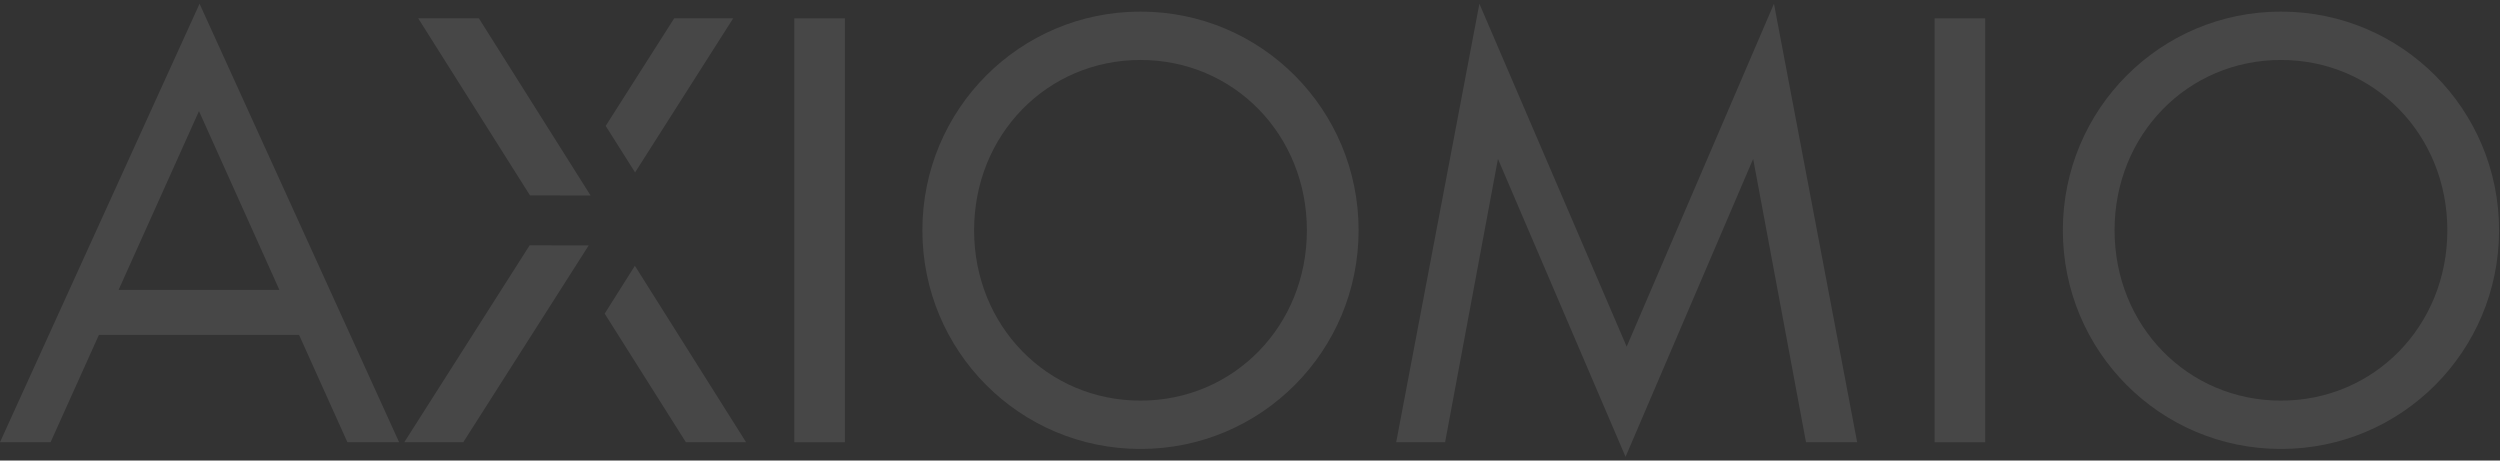 <svg xmlns="http://www.w3.org/2000/svg" width="646" height="119" viewBox="0 0 646 119" fill="none"><rect x="0" y="0" width="646" height="119" fill="#333333" stroke="none"/><g opacity="0.1"><path d="M123.744 4.739H108.066L136.953 50.496L152.597 50.504L123.744 4.739Z" fill="white"></path><path d="M136.856 63.395L104.467 114.267H119.71L152.119 63.416L136.856 63.395Z" fill="white"></path><path d="M0 114.266H13.071L25.562 86.524H77.273L89.768 114.266H103.131L51.566 0.97L0 114.266ZM30.648 74.902L51.419 28.711L72.191 74.902H30.648Z" fill="white"></path><path d="M218.325 4.745H205.254V114.27H218.325V4.745Z" fill="white"></path><path d="M294.703 2.999C263.475 2.999 238.344 28.272 238.344 59.505C238.344 90.737 263.471 116.011 294.703 116.011C325.932 116.011 351.063 90.737 351.063 59.505C351.063 28.272 325.936 2.999 294.703 2.999ZM294.703 103.52C270.591 103.52 251.707 84.202 251.707 59.505C251.707 34.812 270.591 15.494 294.703 15.494C318.816 15.494 337.7 34.812 337.7 59.505C337.704 84.198 318.82 103.52 294.703 103.52Z" fill="white"></path><path d="M420.332 89.573L382.276 0.97L360.777 114.266H373.414L387.07 41.06L420.044 118.045L453.017 41.06L466.669 114.266H479.886L458.392 0.97L420.332 89.573Z" fill="white"></path><path d="M512.975 4.745H499.904V114.27H512.975V4.745Z" fill="white"></path><path d="M589.399 2.999C558.17 2.999 533.039 28.272 533.039 59.505C533.039 90.737 558.166 116.011 589.399 116.011C620.631 116.011 645.759 90.737 645.759 59.505C645.759 28.272 620.631 2.999 589.399 2.999ZM589.399 103.52C565.286 103.52 546.402 84.202 546.402 59.505C546.402 34.812 565.282 15.494 589.399 15.494C613.515 15.494 632.395 34.812 632.395 59.505C632.399 84.198 613.511 103.52 589.399 103.52Z" fill="white"></path><path d="M189.447 4.745H174.204L156.51 32.535L164.105 44.551L189.447 4.745Z" fill="white"></path><path d="M156.25 81.04L177.229 114.265H192.784L164.052 68.675L156.25 81.04Z" fill="white"></path></g></svg>